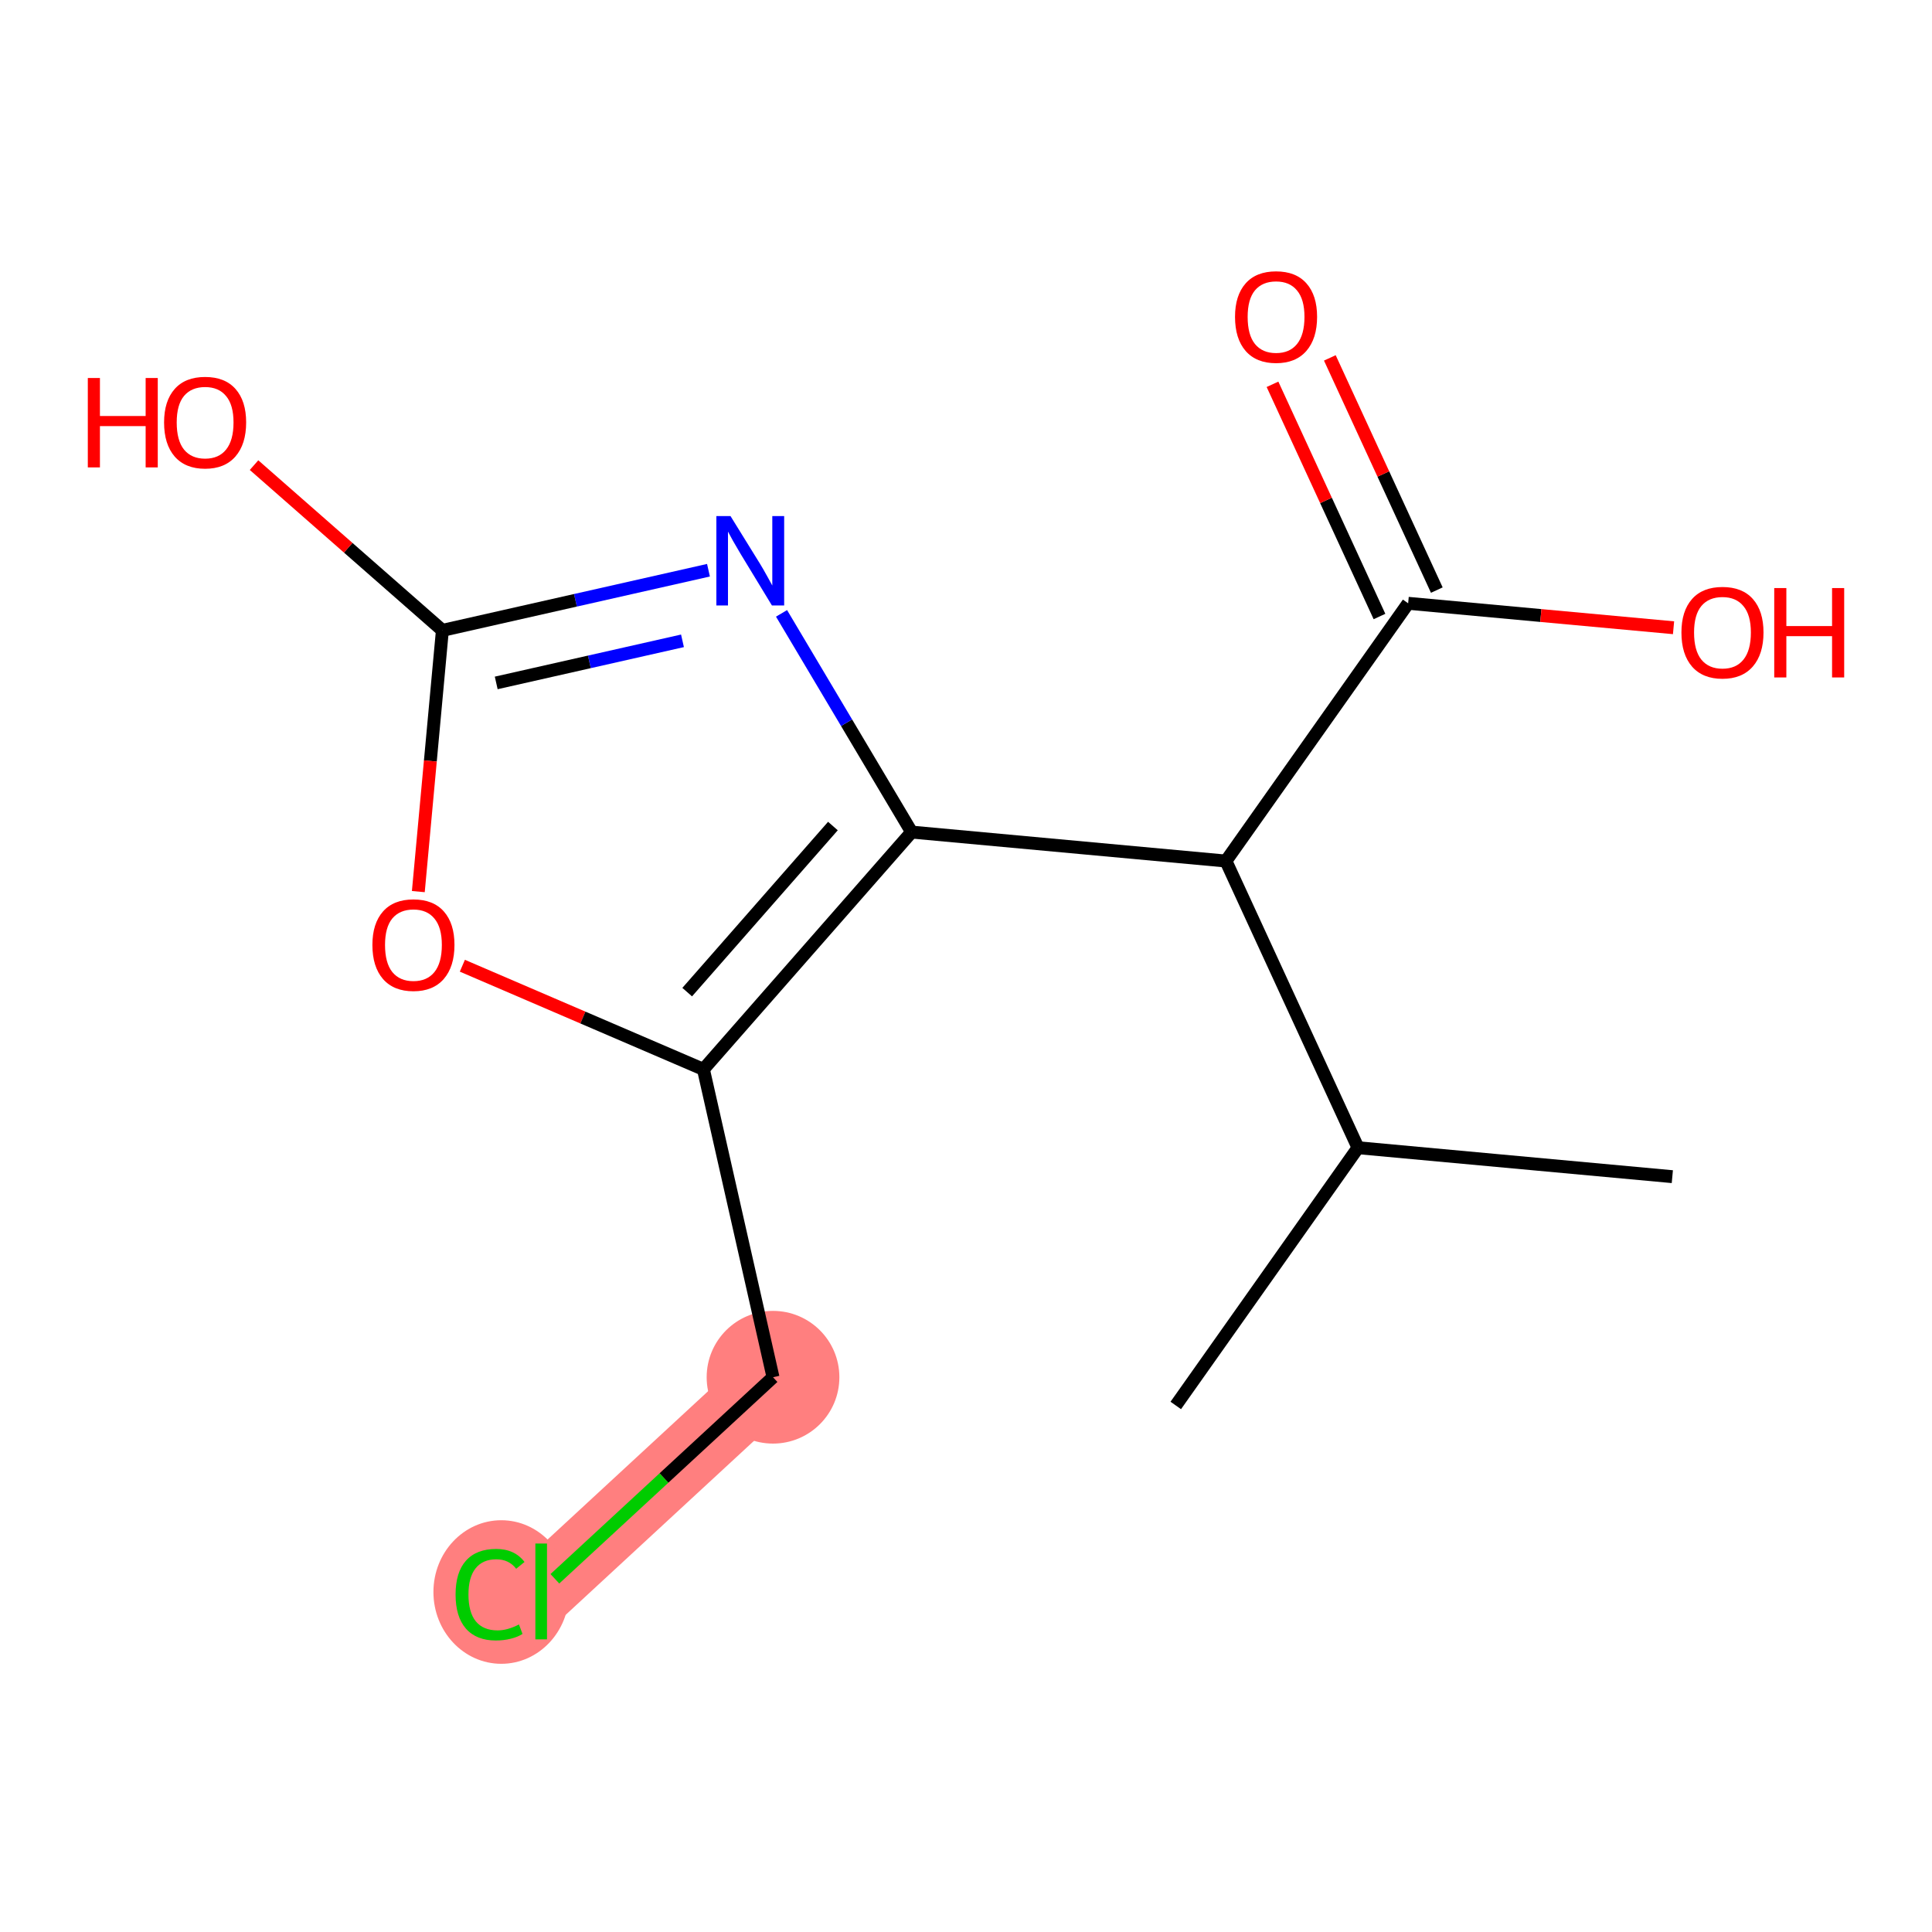 <?xml version='1.0' encoding='iso-8859-1'?>
<svg version='1.1' baseProfile='full'
              xmlns='http://www.w3.org/2000/svg'
                      xmlns:rdkit='http://www.rdkit.org/xml'
                      xmlns:xlink='http://www.w3.org/1999/xlink'
                  xml:space='preserve'
width='300px' height='300px' viewBox='0 0 300 300'>
<!-- END OF HEADER -->
<rect style='opacity:1.0;fill:#FFFFFF;stroke:none' width='300' height='300' x='0' y='0'> </rect>
<rect style='opacity:1.0;fill:#FFFFFF;stroke:none' width='300' height='300' x='0' y='0'> </rect>
<path d='M 120.034,213.857 L 84.035,247.119' style='fill:none;fill-rule:evenodd;stroke:#FF7F7F;stroke-width:10.5px;stroke-linecap:butt;stroke-linejoin:miter;stroke-opacity:1' />
<ellipse cx='120.034' cy='213.857' rx='9.803' ry='9.803'  style='fill:#FF7F7F;fill-rule:evenodd;stroke:#FF7F7F;stroke-width:1.0px;stroke-linecap:butt;stroke-linejoin:miter;stroke-opacity:1' />
<ellipse cx='77.84' cy='247.208' rx='10.037' ry='10.647'  style='fill:#FF7F7F;fill-rule:evenodd;stroke:#FF7F7F;stroke-width:1.0px;stroke-linecap:butt;stroke-linejoin:miter;stroke-opacity:1' />
<path class='bond-0 atom-0 atom-1' d='M 259.678,182.712 L 210.87,178.217' style='fill:none;fill-rule:evenodd;stroke:#000000;stroke-width:2.0px;stroke-linecap:butt;stroke-linejoin:miter;stroke-opacity:1' />
<path class='bond-1 atom-1 atom-2' d='M 210.87,178.217 L 182.573,218.238' style='fill:none;fill-rule:evenodd;stroke:#000000;stroke-width:2.0px;stroke-linecap:butt;stroke-linejoin:miter;stroke-opacity:1' />
<path class='bond-2 atom-1 atom-3' d='M 210.87,178.217 L 190.36,133.701' style='fill:none;fill-rule:evenodd;stroke:#000000;stroke-width:2.0px;stroke-linecap:butt;stroke-linejoin:miter;stroke-opacity:1' />
<path class='bond-3 atom-3 atom-4' d='M 190.36,133.701 L 218.657,93.68' style='fill:none;fill-rule:evenodd;stroke:#000000;stroke-width:2.0px;stroke-linecap:butt;stroke-linejoin:miter;stroke-opacity:1' />
<path class='bond-6 atom-3 atom-7' d='M 190.36,133.701 L 141.552,129.205' style='fill:none;fill-rule:evenodd;stroke:#000000;stroke-width:2.0px;stroke-linecap:butt;stroke-linejoin:miter;stroke-opacity:1' />
<path class='bond-4 atom-4 atom-5' d='M 223.108,91.629 L 214.802,73.601' style='fill:none;fill-rule:evenodd;stroke:#000000;stroke-width:2.0px;stroke-linecap:butt;stroke-linejoin:miter;stroke-opacity:1' />
<path class='bond-4 atom-4 atom-5' d='M 214.802,73.601 L 206.496,55.573' style='fill:none;fill-rule:evenodd;stroke:#FF0000;stroke-width:2.0px;stroke-linecap:butt;stroke-linejoin:miter;stroke-opacity:1' />
<path class='bond-4 atom-4 atom-5' d='M 214.205,95.731 L 205.899,77.703' style='fill:none;fill-rule:evenodd;stroke:#000000;stroke-width:2.0px;stroke-linecap:butt;stroke-linejoin:miter;stroke-opacity:1' />
<path class='bond-4 atom-4 atom-5' d='M 205.899,77.703 L 197.592,59.675' style='fill:none;fill-rule:evenodd;stroke:#FF0000;stroke-width:2.0px;stroke-linecap:butt;stroke-linejoin:miter;stroke-opacity:1' />
<path class='bond-5 atom-4 atom-6' d='M 218.657,93.68 L 239.262,95.578' style='fill:none;fill-rule:evenodd;stroke:#000000;stroke-width:2.0px;stroke-linecap:butt;stroke-linejoin:miter;stroke-opacity:1' />
<path class='bond-5 atom-4 atom-6' d='M 239.262,95.578 L 259.867,97.476' style='fill:none;fill-rule:evenodd;stroke:#FF0000;stroke-width:2.0px;stroke-linecap:butt;stroke-linejoin:miter;stroke-opacity:1' />
<path class='bond-7 atom-7 atom-8' d='M 141.552,129.205 L 131.455,112.224' style='fill:none;fill-rule:evenodd;stroke:#000000;stroke-width:2.0px;stroke-linecap:butt;stroke-linejoin:miter;stroke-opacity:1' />
<path class='bond-7 atom-7 atom-8' d='M 131.455,112.224 L 121.357,95.243' style='fill:none;fill-rule:evenodd;stroke:#0000FF;stroke-width:2.0px;stroke-linecap:butt;stroke-linejoin:miter;stroke-opacity:1' />
<path class='bond-14 atom-12 atom-7' d='M 109.227,166.049 L 141.552,129.205' style='fill:none;fill-rule:evenodd;stroke:#000000;stroke-width:2.0px;stroke-linecap:butt;stroke-linejoin:miter;stroke-opacity:1' />
<path class='bond-14 atom-12 atom-7' d='M 106.707,154.057 L 129.335,128.267' style='fill:none;fill-rule:evenodd;stroke:#000000;stroke-width:2.0px;stroke-linecap:butt;stroke-linejoin:miter;stroke-opacity:1' />
<path class='bond-8 atom-8 atom-9' d='M 110.012,88.544 L 89.353,93.214' style='fill:none;fill-rule:evenodd;stroke:#0000FF;stroke-width:2.0px;stroke-linecap:butt;stroke-linejoin:miter;stroke-opacity:1' />
<path class='bond-8 atom-8 atom-9' d='M 89.353,93.214 L 68.694,97.884' style='fill:none;fill-rule:evenodd;stroke:#000000;stroke-width:2.0px;stroke-linecap:butt;stroke-linejoin:miter;stroke-opacity:1' />
<path class='bond-8 atom-8 atom-9' d='M 105.975,99.507 L 91.514,102.776' style='fill:none;fill-rule:evenodd;stroke:#0000FF;stroke-width:2.0px;stroke-linecap:butt;stroke-linejoin:miter;stroke-opacity:1' />
<path class='bond-8 atom-8 atom-9' d='M 91.514,102.776 L 77.053,106.044' style='fill:none;fill-rule:evenodd;stroke:#000000;stroke-width:2.0px;stroke-linecap:butt;stroke-linejoin:miter;stroke-opacity:1' />
<path class='bond-9 atom-9 atom-10' d='M 68.694,97.884 L 54.07,85.054' style='fill:none;fill-rule:evenodd;stroke:#000000;stroke-width:2.0px;stroke-linecap:butt;stroke-linejoin:miter;stroke-opacity:1' />
<path class='bond-9 atom-9 atom-10' d='M 54.07,85.054 L 39.447,72.224' style='fill:none;fill-rule:evenodd;stroke:#FF0000;stroke-width:2.0px;stroke-linecap:butt;stroke-linejoin:miter;stroke-opacity:1' />
<path class='bond-10 atom-9 atom-11' d='M 68.694,97.884 L 66.825,118.166' style='fill:none;fill-rule:evenodd;stroke:#000000;stroke-width:2.0px;stroke-linecap:butt;stroke-linejoin:miter;stroke-opacity:1' />
<path class='bond-10 atom-9 atom-11' d='M 66.825,118.166 L 64.957,138.447' style='fill:none;fill-rule:evenodd;stroke:#FF0000;stroke-width:2.0px;stroke-linecap:butt;stroke-linejoin:miter;stroke-opacity:1' />
<path class='bond-11 atom-11 atom-12' d='M 71.795,149.957 L 90.511,158.003' style='fill:none;fill-rule:evenodd;stroke:#FF0000;stroke-width:2.0px;stroke-linecap:butt;stroke-linejoin:miter;stroke-opacity:1' />
<path class='bond-11 atom-11 atom-12' d='M 90.511,158.003 L 109.227,166.049' style='fill:none;fill-rule:evenodd;stroke:#000000;stroke-width:2.0px;stroke-linecap:butt;stroke-linejoin:miter;stroke-opacity:1' />
<path class='bond-12 atom-12 atom-13' d='M 109.227,166.049 L 120.034,213.857' style='fill:none;fill-rule:evenodd;stroke:#000000;stroke-width:2.0px;stroke-linecap:butt;stroke-linejoin:miter;stroke-opacity:1' />
<path class='bond-13 atom-13 atom-14' d='M 120.034,213.857 L 103.098,229.505' style='fill:none;fill-rule:evenodd;stroke:#000000;stroke-width:2.0px;stroke-linecap:butt;stroke-linejoin:miter;stroke-opacity:1' />
<path class='bond-13 atom-13 atom-14' d='M 103.098,229.505 L 86.162,245.154' style='fill:none;fill-rule:evenodd;stroke:#00CC00;stroke-width:2.0px;stroke-linecap:butt;stroke-linejoin:miter;stroke-opacity:1' />
<path  class='atom-5' d='M 191.774 49.203
Q 191.774 45.87, 193.421 44.008
Q 195.068 42.145, 198.146 42.145
Q 201.224 42.145, 202.871 44.008
Q 204.518 45.87, 204.518 49.203
Q 204.518 52.575, 202.851 54.497
Q 201.185 56.399, 198.146 56.399
Q 195.088 56.399, 193.421 54.497
Q 191.774 52.595, 191.774 49.203
M 198.146 54.83
Q 200.264 54.83, 201.401 53.419
Q 202.557 51.987, 202.557 49.203
Q 202.557 46.478, 201.401 45.106
Q 200.264 43.714, 198.146 43.714
Q 196.029 43.714, 194.872 45.086
Q 193.735 46.459, 193.735 49.203
Q 193.735 52.007, 194.872 53.419
Q 196.029 54.83, 198.146 54.83
' fill='#FF0000'/>
<path  class='atom-6' d='M 261.092 98.215
Q 261.092 94.882, 262.739 93.019
Q 264.386 91.157, 267.464 91.157
Q 270.542 91.157, 272.189 93.019
Q 273.836 94.882, 273.836 98.215
Q 273.836 101.587, 272.169 103.508
Q 270.503 105.41, 267.464 105.41
Q 264.405 105.41, 262.739 103.508
Q 261.092 101.607, 261.092 98.215
M 267.464 103.842
Q 269.581 103.842, 270.718 102.43
Q 271.875 100.999, 271.875 98.215
Q 271.875 95.49, 270.718 94.117
Q 269.581 92.725, 267.464 92.725
Q 265.346 92.725, 264.19 94.098
Q 263.053 95.47, 263.053 98.215
Q 263.053 101.019, 264.19 102.43
Q 265.346 103.842, 267.464 103.842
' fill='#FF0000'/>
<path  class='atom-6' d='M 275.502 91.314
L 277.384 91.314
L 277.384 97.215
L 284.482 97.215
L 284.482 91.314
L 286.364 91.314
L 286.364 105.194
L 284.482 105.194
L 284.482 98.784
L 277.384 98.784
L 277.384 105.194
L 275.502 105.194
L 275.502 91.314
' fill='#FF0000'/>
<path  class='atom-8' d='M 113.433 80.137
L 117.981 87.489
Q 118.432 88.214, 119.158 89.528
Q 119.883 90.841, 119.922 90.92
L 119.922 80.137
L 121.765 80.137
L 121.765 94.017
L 119.864 94.017
L 114.982 85.979
Q 114.413 85.038, 113.805 83.96
Q 113.217 82.882, 113.041 82.548
L 113.041 94.017
L 111.237 94.017
L 111.237 80.137
L 113.433 80.137
' fill='#0000FF'/>
<path  class='atom-10' d='M 13.636 58.697
L 15.518 58.697
L 15.518 64.598
L 22.616 64.598
L 22.616 58.697
L 24.498 58.697
L 24.498 72.578
L 22.616 72.578
L 22.616 66.167
L 15.518 66.167
L 15.518 72.578
L 13.636 72.578
L 13.636 58.697
' fill='#FF0000'/>
<path  class='atom-10' d='M 25.478 65.598
Q 25.478 62.265, 27.125 60.403
Q 28.772 58.54, 31.85 58.54
Q 34.928 58.54, 36.575 60.403
Q 38.222 62.265, 38.222 65.598
Q 38.222 68.97, 36.555 70.891
Q 34.889 72.793, 31.85 72.793
Q 28.791 72.793, 27.125 70.891
Q 25.478 68.99, 25.478 65.598
M 31.85 71.225
Q 33.967 71.225, 35.104 69.813
Q 36.261 68.382, 36.261 65.598
Q 36.261 62.873, 35.104 61.501
Q 33.967 60.108, 31.85 60.108
Q 29.733 60.108, 28.576 61.481
Q 27.439 62.853, 27.439 65.598
Q 27.439 68.402, 28.576 69.813
Q 29.733 71.225, 31.85 71.225
' fill='#FF0000'/>
<path  class='atom-11' d='M 57.826 146.73
Q 57.826 143.398, 59.473 141.535
Q 61.12 139.672, 64.198 139.672
Q 67.276 139.672, 68.923 141.535
Q 70.57 143.398, 70.57 146.73
Q 70.57 150.103, 68.903 152.024
Q 67.237 153.926, 64.198 153.926
Q 61.14 153.926, 59.473 152.024
Q 57.826 150.122, 57.826 146.73
M 64.198 152.357
Q 66.315 152.357, 67.453 150.946
Q 68.609 149.514, 68.609 146.73
Q 68.609 144.005, 67.453 142.633
Q 66.315 141.241, 64.198 141.241
Q 62.081 141.241, 60.924 142.613
Q 59.787 143.986, 59.787 146.73
Q 59.787 149.534, 60.924 150.946
Q 62.081 152.357, 64.198 152.357
' fill='#FF0000'/>
<path  class='atom-14' d='M 70.742 247.6
Q 70.742 244.149, 72.35 242.346
Q 73.977 240.522, 77.055 240.522
Q 79.918 240.522, 81.447 242.542
L 80.153 243.6
Q 79.035 242.13, 77.055 242.13
Q 74.958 242.13, 73.84 243.541
Q 72.742 244.933, 72.742 247.6
Q 72.742 250.345, 73.879 251.756
Q 75.036 253.168, 77.271 253.168
Q 78.8 253.168, 80.584 252.246
L 81.133 253.717
Q 80.408 254.187, 79.31 254.462
Q 78.212 254.736, 76.997 254.736
Q 73.977 254.736, 72.35 252.893
Q 70.742 251.05, 70.742 247.6
' fill='#00CC00'/>
<path  class='atom-14' d='M 83.133 239.679
L 84.937 239.679
L 84.937 254.56
L 83.133 254.56
L 83.133 239.679
' fill='#00CC00'/>
</svg>
